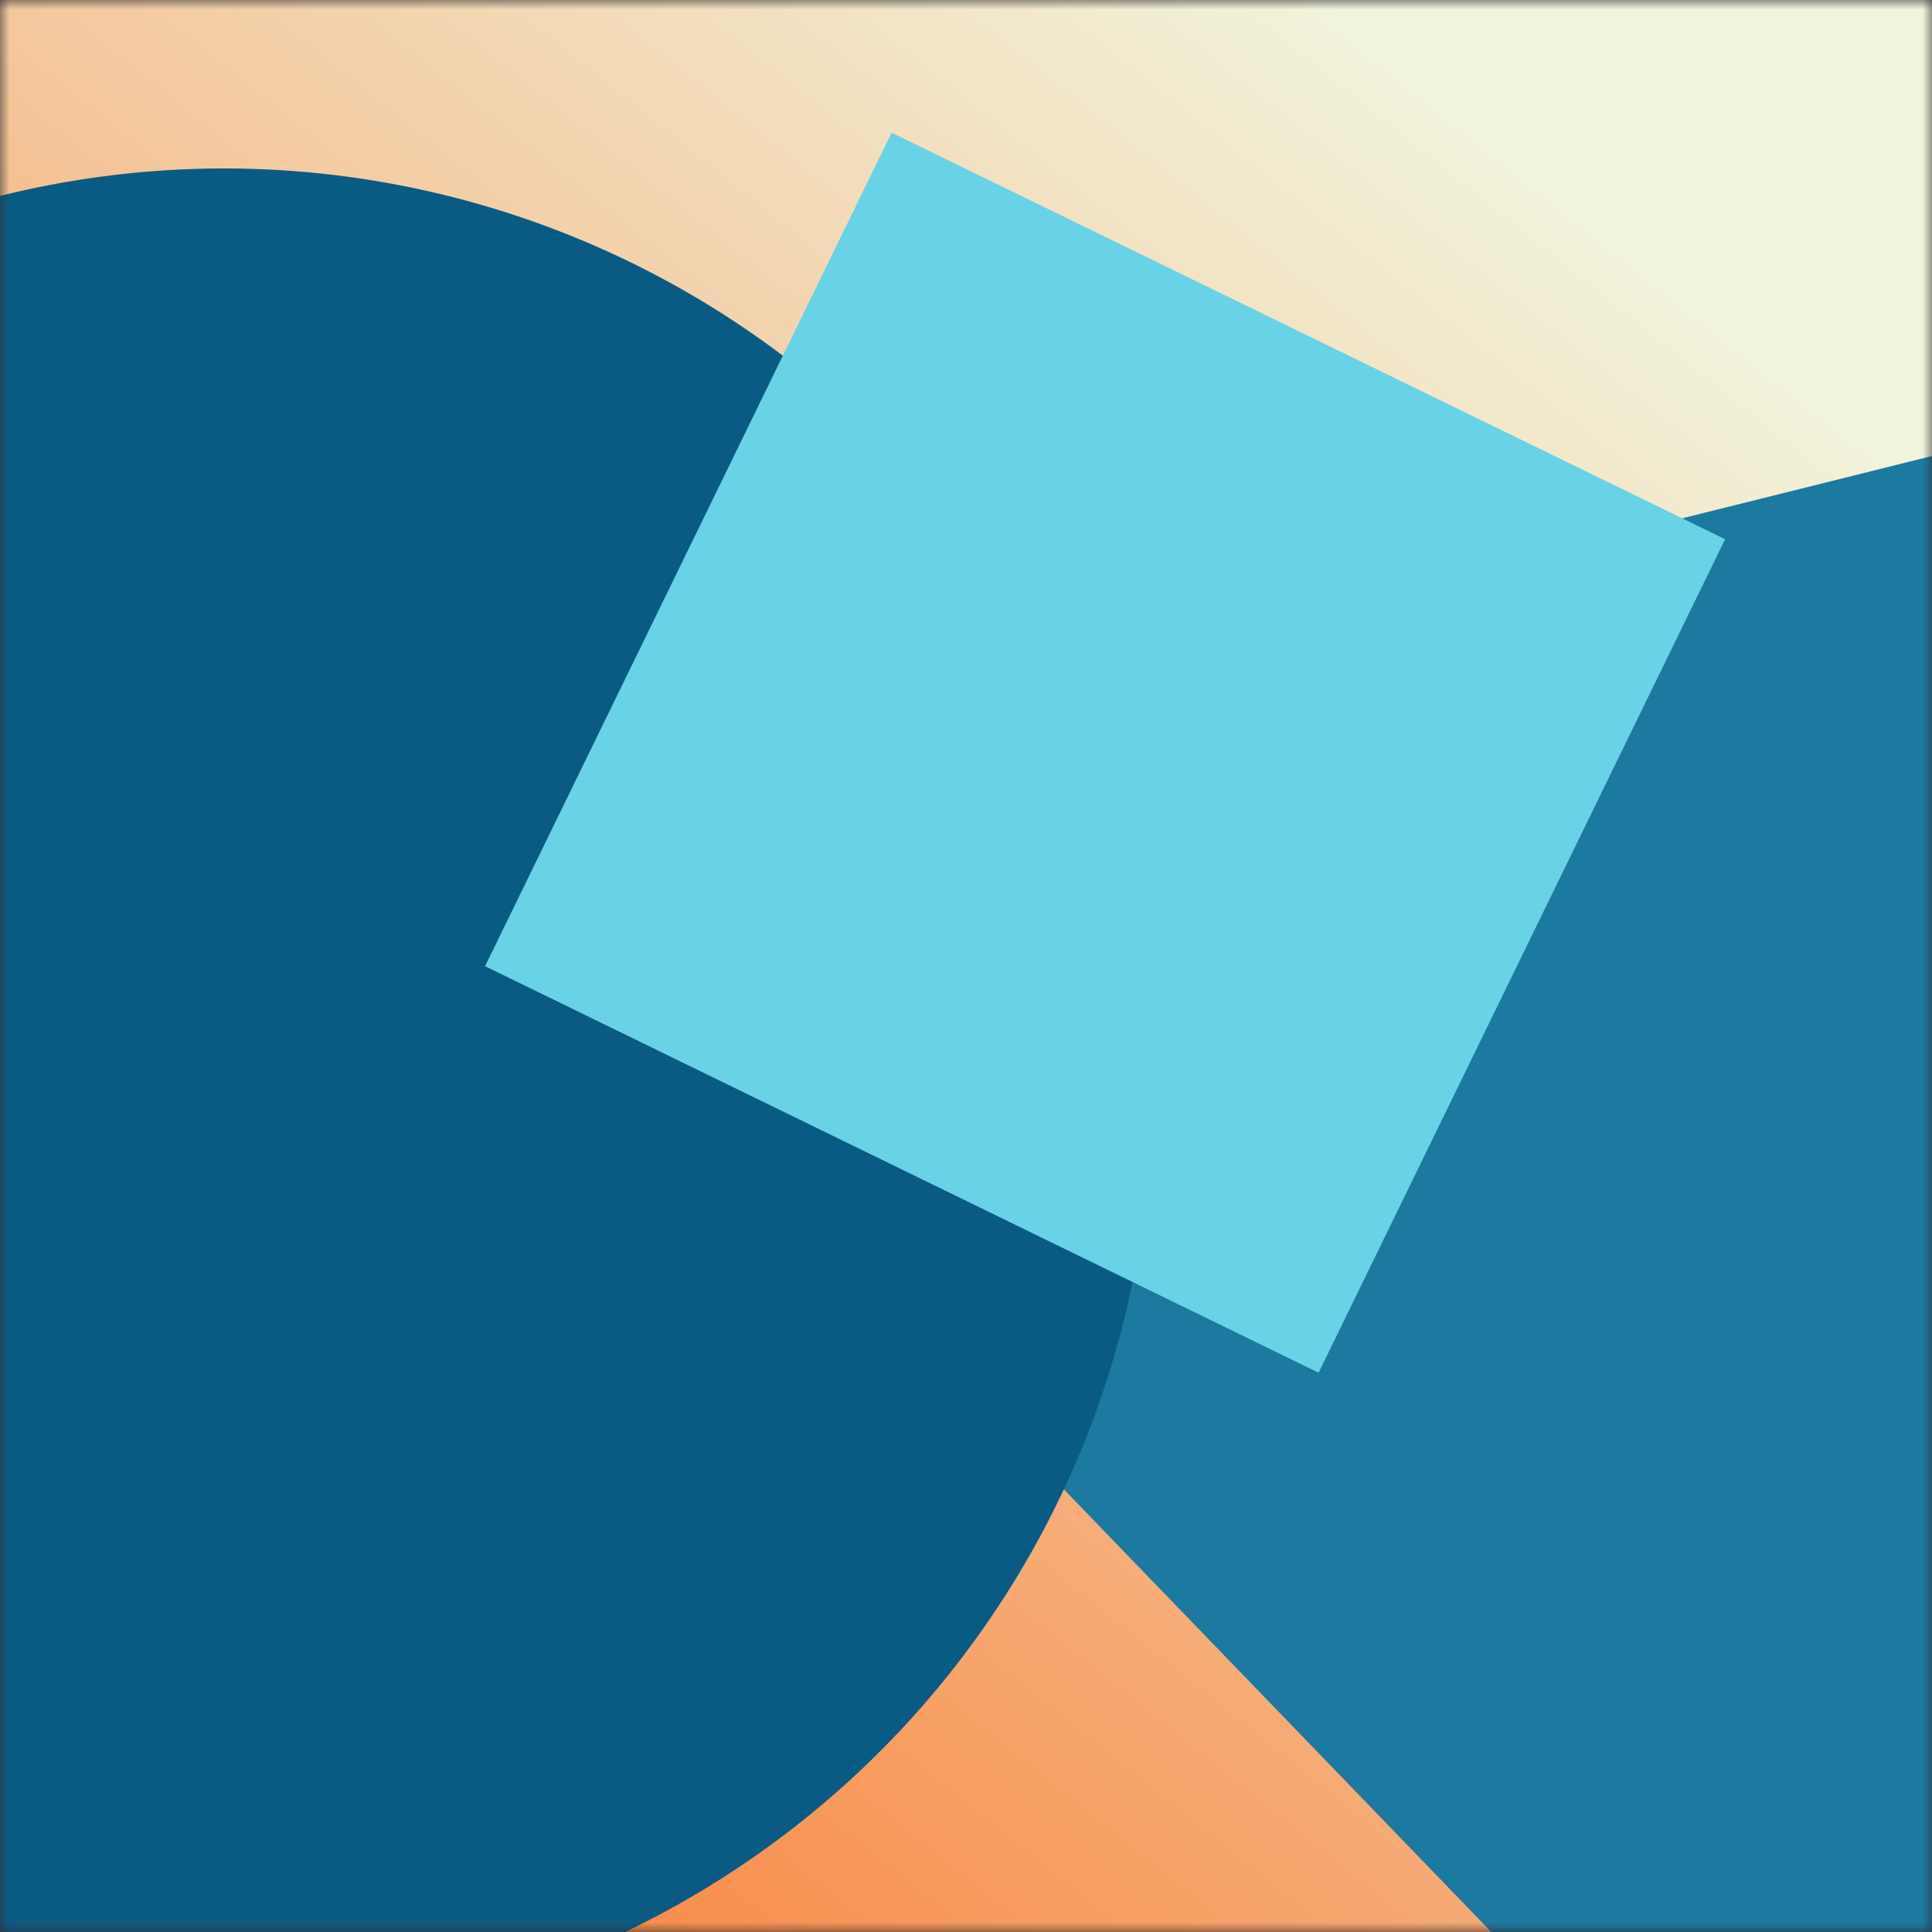 <svg xmlns="http://www.w3.org/2000/svg" viewBox="0 0 100 100" fill="none" shape-rendering="auto" width="16" height="16"><rect x="0" y="0" width="100" height="100" fill="#333333" stroke="none"/><mask id="crvzpiab"><rect width="100" height="100" rx="0" ry="0" x="0" y="0" fill="#fff" /></mask><g mask="url(#crvzpiab)"><rect fill="url(#f1lptgpb)" width="100" height="100" x="0" y="0" /><defs><linearGradient id="f1lptgpb" gradientTransform="rotate(129 0.5 0.5)"><stop stop-color="#f1f4dc"/><stop offset="1" stop-color="#f88c49"/></linearGradient></defs><g transform="translate(-10 -10) scale(1.2)"><g transform="matrix(1.2 0 0 1.2 -10 -10)"><g transform="translate(22, 7) rotate(-74 50 50)"><path d="m50 7 50 86.6H0L50 7Z" fill="#1c799f"/></g></g><g transform="matrix(.8 0 0 .8 10 10)"><g transform="translate(-40, 7) rotate(131 50 50)"><path d="M100 50A50 50 0 1 1 0 50a50 50 0 0 1 100 0Z" fill="#0a5b83"/></g></g><g transform="matrix(.4 0 0 .4 30 30)"><g transform="translate(15, -23) rotate(-64 50 50)"><path d="M0 0h100v100H0V0Z" fill="#69d2e7"/></g></g></g></g></svg>